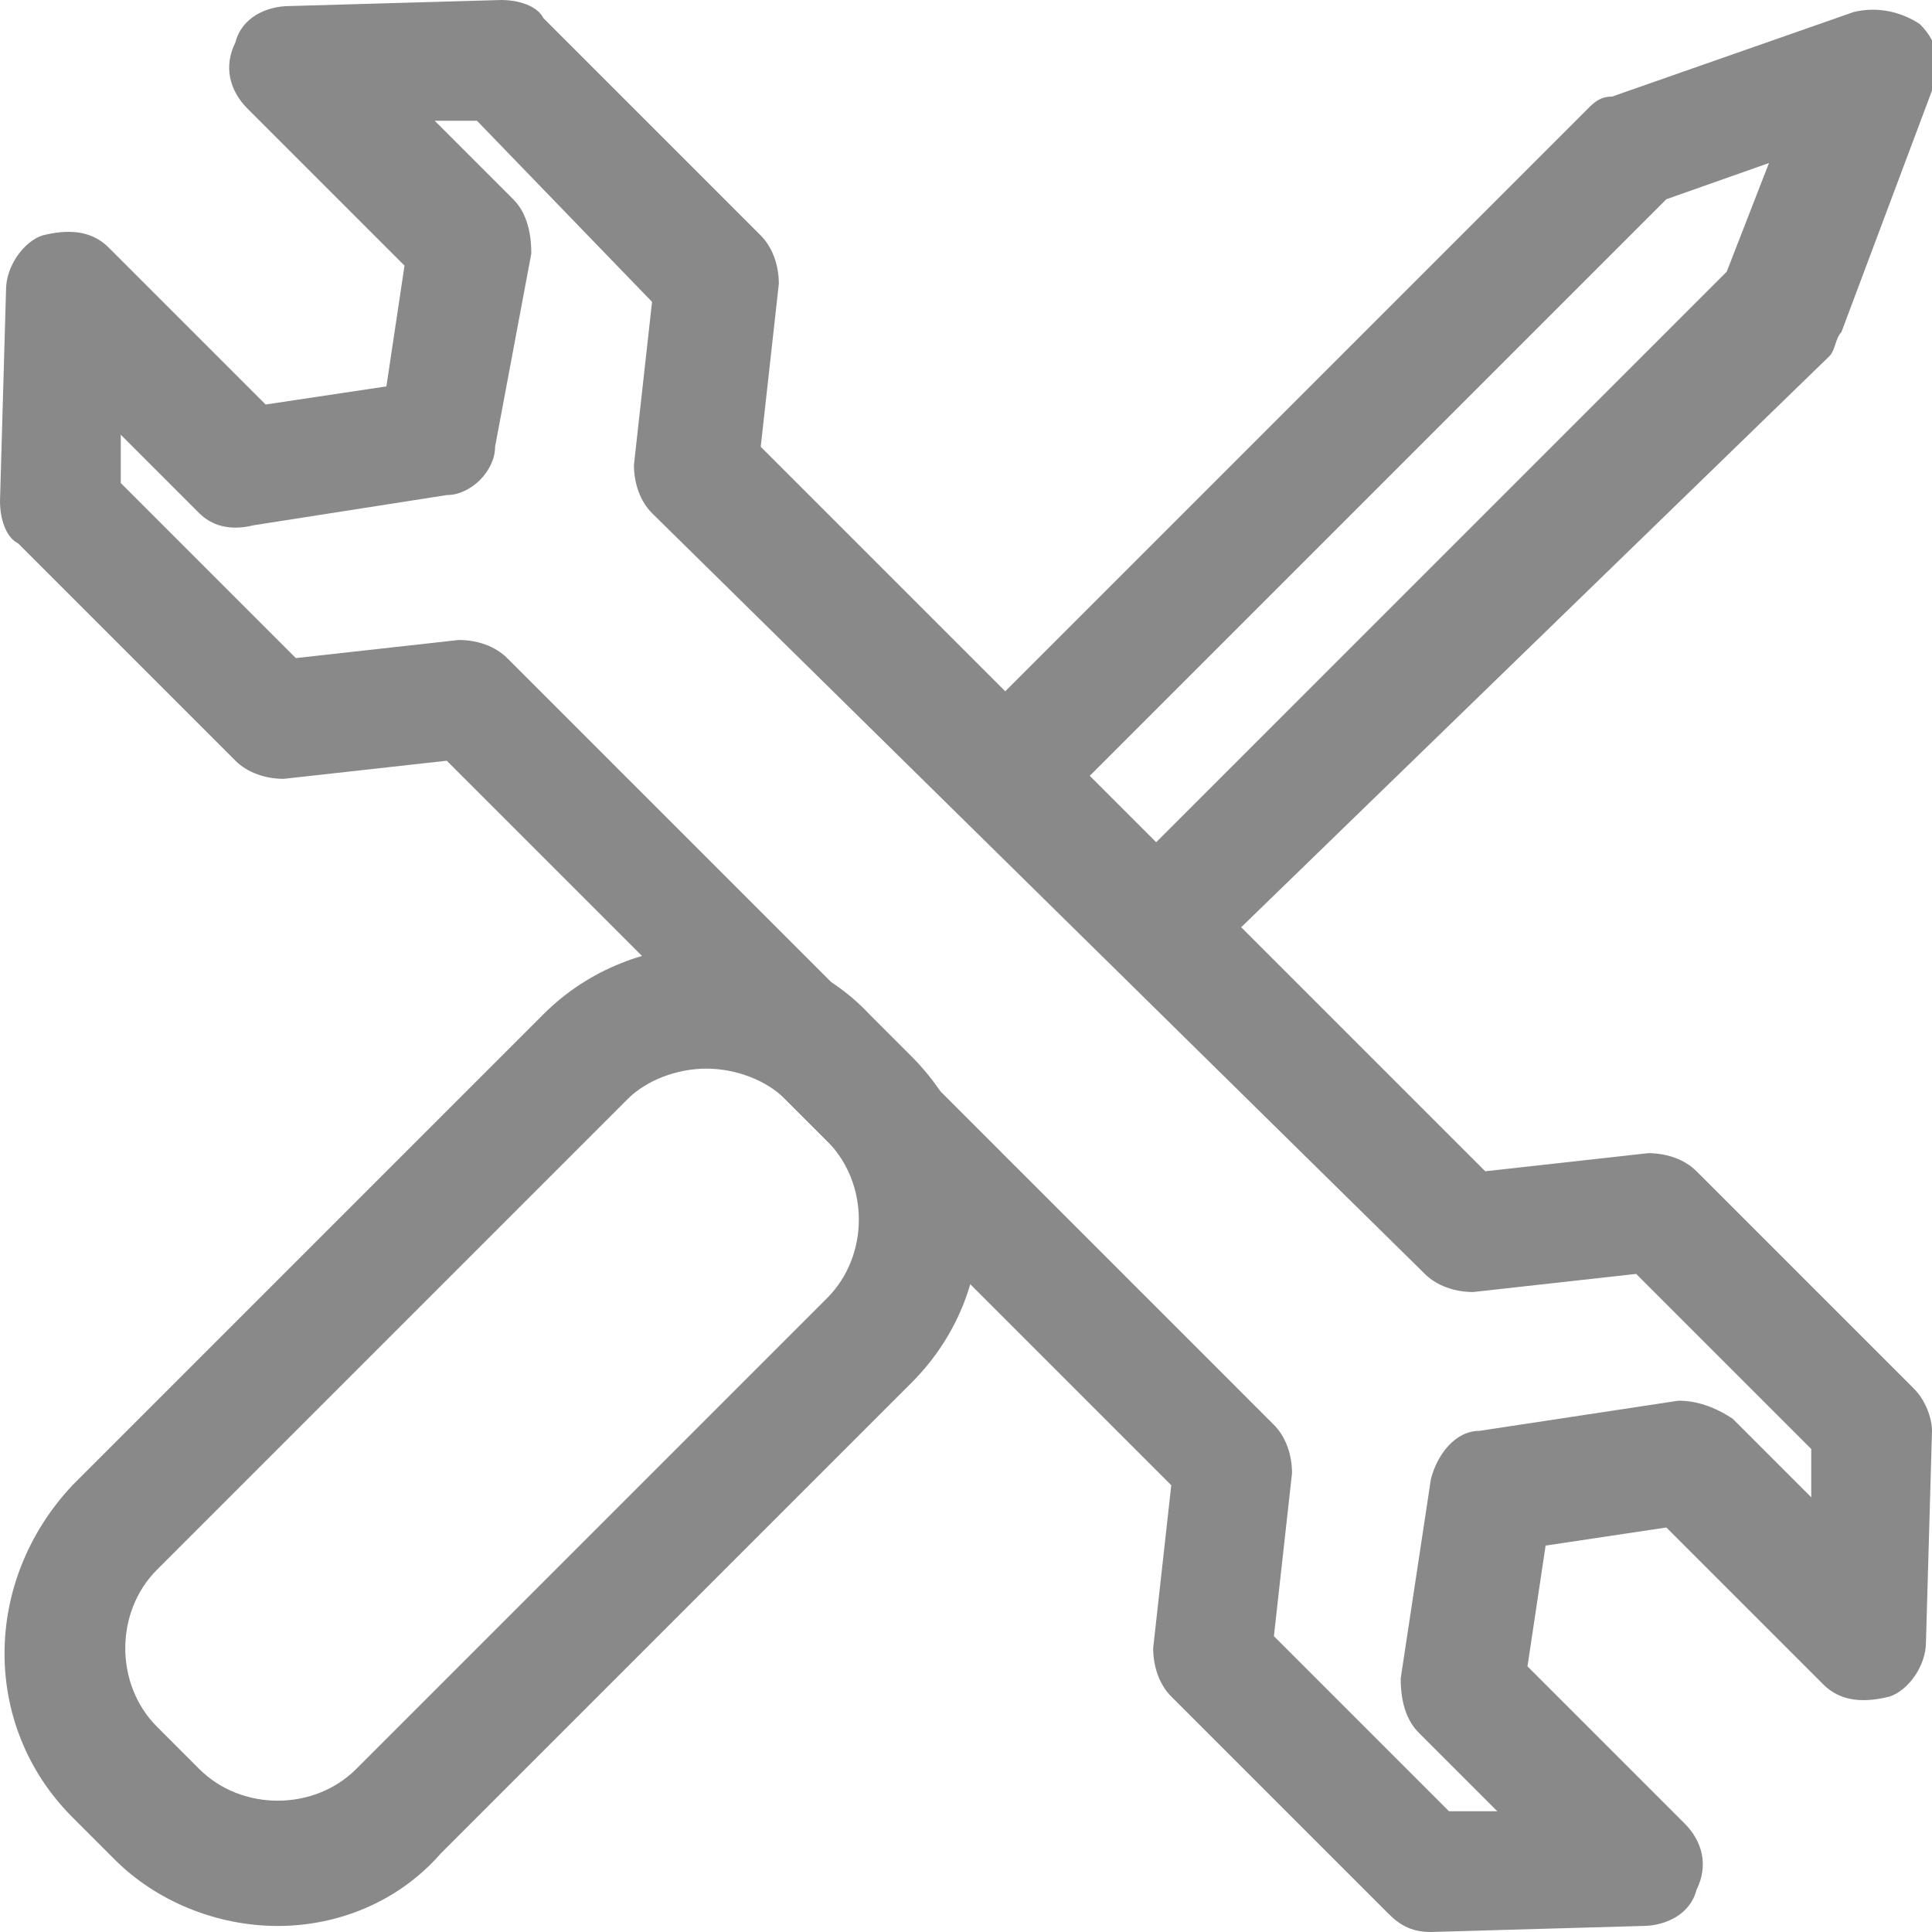 <?xml version="1.0" encoding="utf-8"?>
<!-- Generator: Adobe Illustrator 26.0.1, SVG Export Plug-In . SVG Version: 6.00 Build 0)  -->
<svg version="1.1" id="Слой_1" xmlns="http://www.w3.org/2000/svg" xmlns:xlink="http://www.w3.org/1999/xlink" x="0px" y="0px"
	 viewBox="0 0 32 32" style="enable-background:new 0 0 32 32;" xml:space="preserve">
<style type="text/css">
	.st0{fill:#898989;}
</style>
<g>
	<g>
		<path class="st0" d="M4.6,31.9c-1,0-2-0.4-2.7-1.1l-0.7-0.7c-1.5-1.5-1.5-3.9,0-5.5L9,16.8c1.5-1.5,4-1.5,5.4,0l0.7,0.7
			c1.5,1.5,1.5,3.9,0,5.4l-7.8,7.8C6.6,31.5,5.6,31.9,4.6,31.9z M11.7,17.7c-0.5,0-1,0.2-1.3,0.5L2.6,26c-0.7,0.7-0.7,1.9,0,2.6
			l0.7,0.7c0.7,0.7,1.9,0.7,2.6,0l7.8-7.8c0.7-0.7,0.7-1.9,0-2.6L13,18.2C12.7,17.9,12.2,17.7,11.7,17.7z"/>
		<path class="st0" d="M19.3,16.2c-0.3,0-0.5-0.1-0.7-0.3c-0.4-0.4-0.4-1,0-1.4l10-10l0.7-1.8l-1.7,0.6l-10,10c-0.4,0.4-1,0.4-1.4,0
			c-0.4-0.4-0.4-1,0-1.4L26.3,1.8c0.1-0.1,0.2-0.2,0.4-0.2l4-1.4c0.4-0.1,0.8,0,1.1,0.2c0.3,0.3,0.4,0.7,0.2,1.1l-1.5,4
			c-0.1,0.1-0.1,0.3-0.2,0.4L20,15.9C19.8,16.1,19.5,16.2,19.3,16.2z"/>
	</g>
	<path class="st0" d="M23.7,32c-0.3,0-0.5-0.1-0.7-0.3l-3.6-3.6c-0.2-0.2-0.3-0.5-0.3-0.8l0.3-2.7l-12-12l-2.7,0.3
		c-0.3,0-0.6-0.1-0.8-0.3L0.3,9C0.1,8.9,0,8.6,0,8.3l0.1-3.5c0-0.4,0.3-0.8,0.6-0.9c0.4-0.1,0.8-0.1,1.1,0.2l2.6,2.6l2-0.3l0.3-2
		L4.1,1.8C3.8,1.5,3.7,1.1,3.9,0.7C4,0.3,4.4,0.1,4.8,0.1L8.3,0C8.6,0,8.9,0.1,9,0.3l3.6,3.6c0.2,0.2,0.3,0.5,0.3,0.8l-0.3,2.7
		l12,12l2.7-0.3c0.3,0,0.6,0.1,0.8,0.3l3.6,3.6c0.2,0.2,0.3,0.5,0.3,0.7l-0.1,3.5c0,0.4-0.3,0.8-0.6,0.9c-0.4,0.1-0.8,0.1-1.1-0.2
		l-2.6-2.6l-2,0.3l-0.3,2l2.6,2.6c0.3,0.3,0.4,0.7,0.2,1.1c-0.1,0.4-0.5,0.6-0.9,0.6L23.7,32C23.7,32,23.7,32,23.7,32z M21.1,27.1
		l2.9,2.9l0.8,0l-1.3-1.3c-0.2-0.2-0.3-0.5-0.3-0.9l0.5-3.3c0.1-0.4,0.4-0.8,0.8-0.8l3.3-0.5c0.3,0,0.6,0.1,0.9,0.3l1.3,1.3l0-0.8
		l-2.9-2.9l-2.7,0.3c-0.3,0-0.6-0.1-0.8-0.3L10.8,8.5c-0.2-0.2-0.3-0.5-0.3-0.8l0.3-2.7L7.9,2L7.2,2l1.3,1.3
		c0.2,0.2,0.3,0.5,0.3,0.9L8.2,7.4C8.2,7.8,7.8,8.2,7.4,8.2L4.2,8.7C3.8,8.8,3.5,8.7,3.3,8.5L2,7.2l0,0.8l2.9,2.9l2.7-0.3
		c0.3,0,0.6,0.1,0.8,0.3l12.7,12.7c0.2,0.2,0.3,0.5,0.3,0.8L21.1,27.1z"/>
</g>
</svg>

